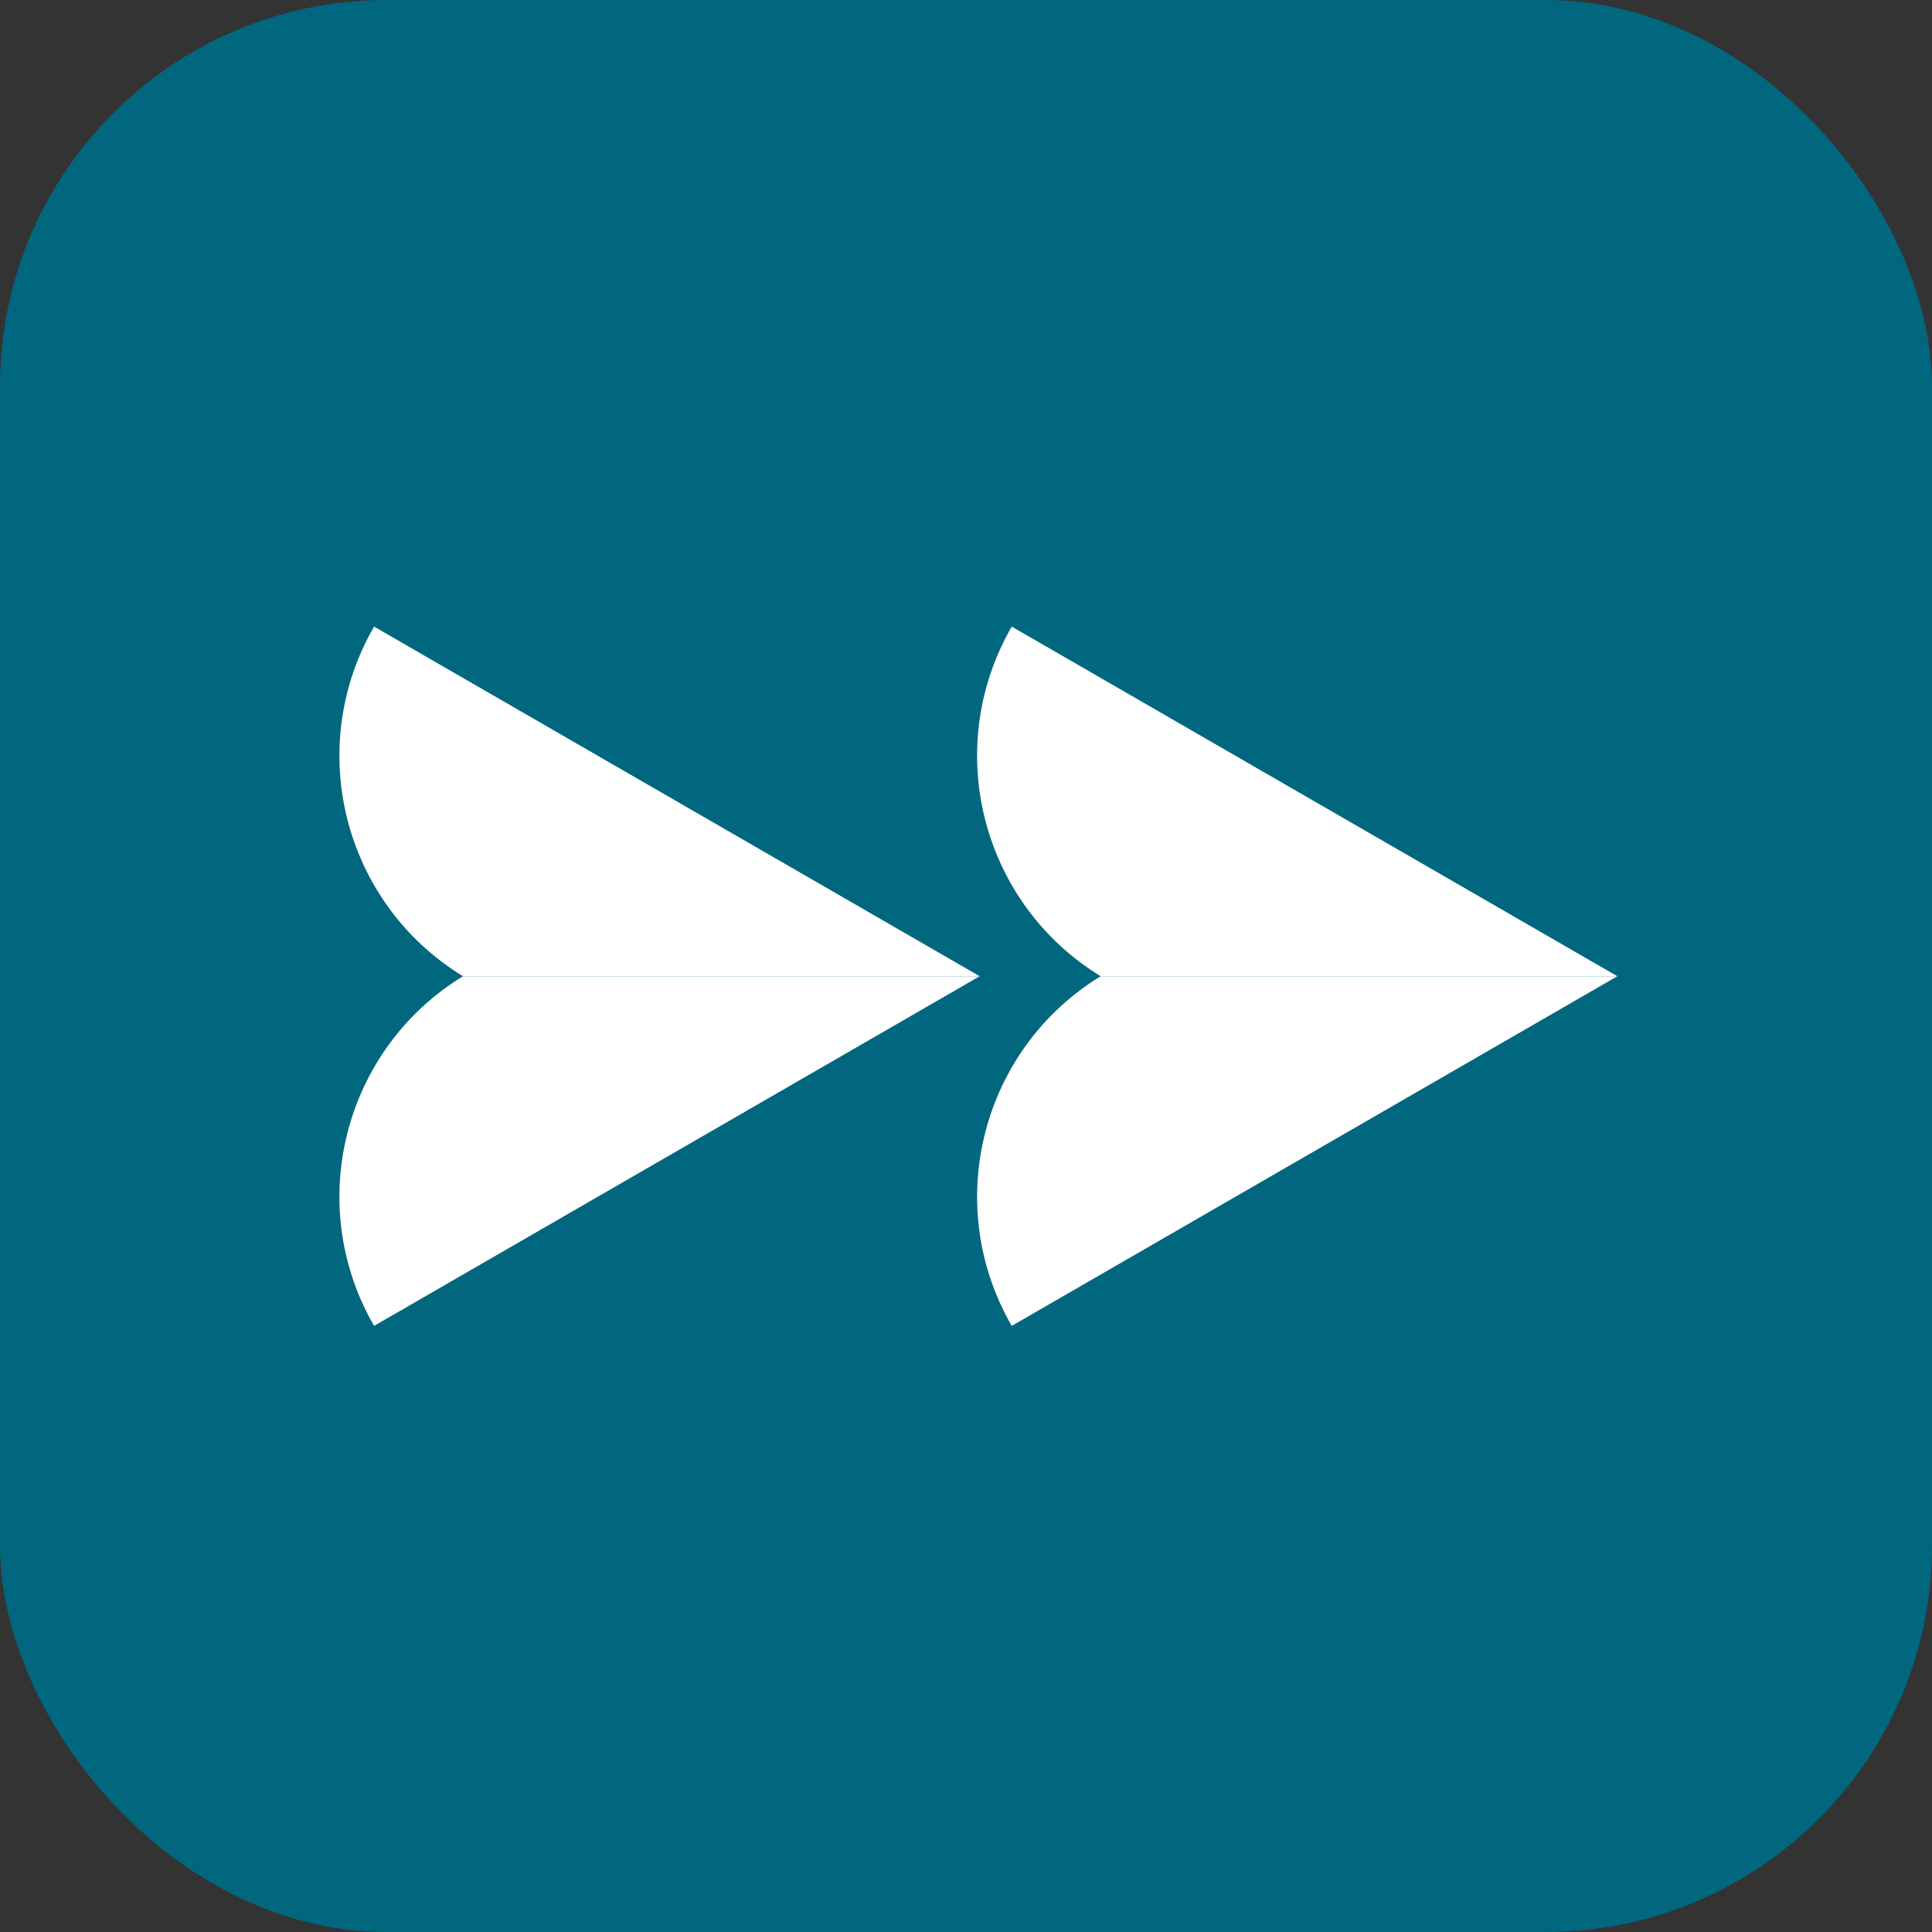 <svg width="40" height="40" viewBox="0 0 40 40" fill="none" xmlns="http://www.w3.org/2000/svg">
<rect x="0" y="0" width="40" height="40" fill="#333333" stroke="none"/>
<rect width="40" height="40" rx="8" fill="#00677F"/>
<path fill-rule="evenodd" clip-rule="evenodd" d="M20.283 20.212H9.585C7.117 18.703 6.29 15.493 7.745 12.973L20.283 20.212Z" fill="white"/>
<path fill-rule="evenodd" clip-rule="evenodd" d="M33.486 20.212H22.788C20.32 18.703 19.493 15.493 20.947 12.973L33.486 20.212Z" fill="white"/>
<path fill-rule="evenodd" clip-rule="evenodd" d="M20.283 20.212H9.585C7.117 21.721 6.29 24.932 7.745 27.451L20.283 20.212Z" fill="white"/>
<path fill-rule="evenodd" clip-rule="evenodd" d="M33.486 20.212H22.788C20.32 21.721 19.493 24.932 20.947 27.451L33.486 20.212Z" fill="white"/>
</svg>
